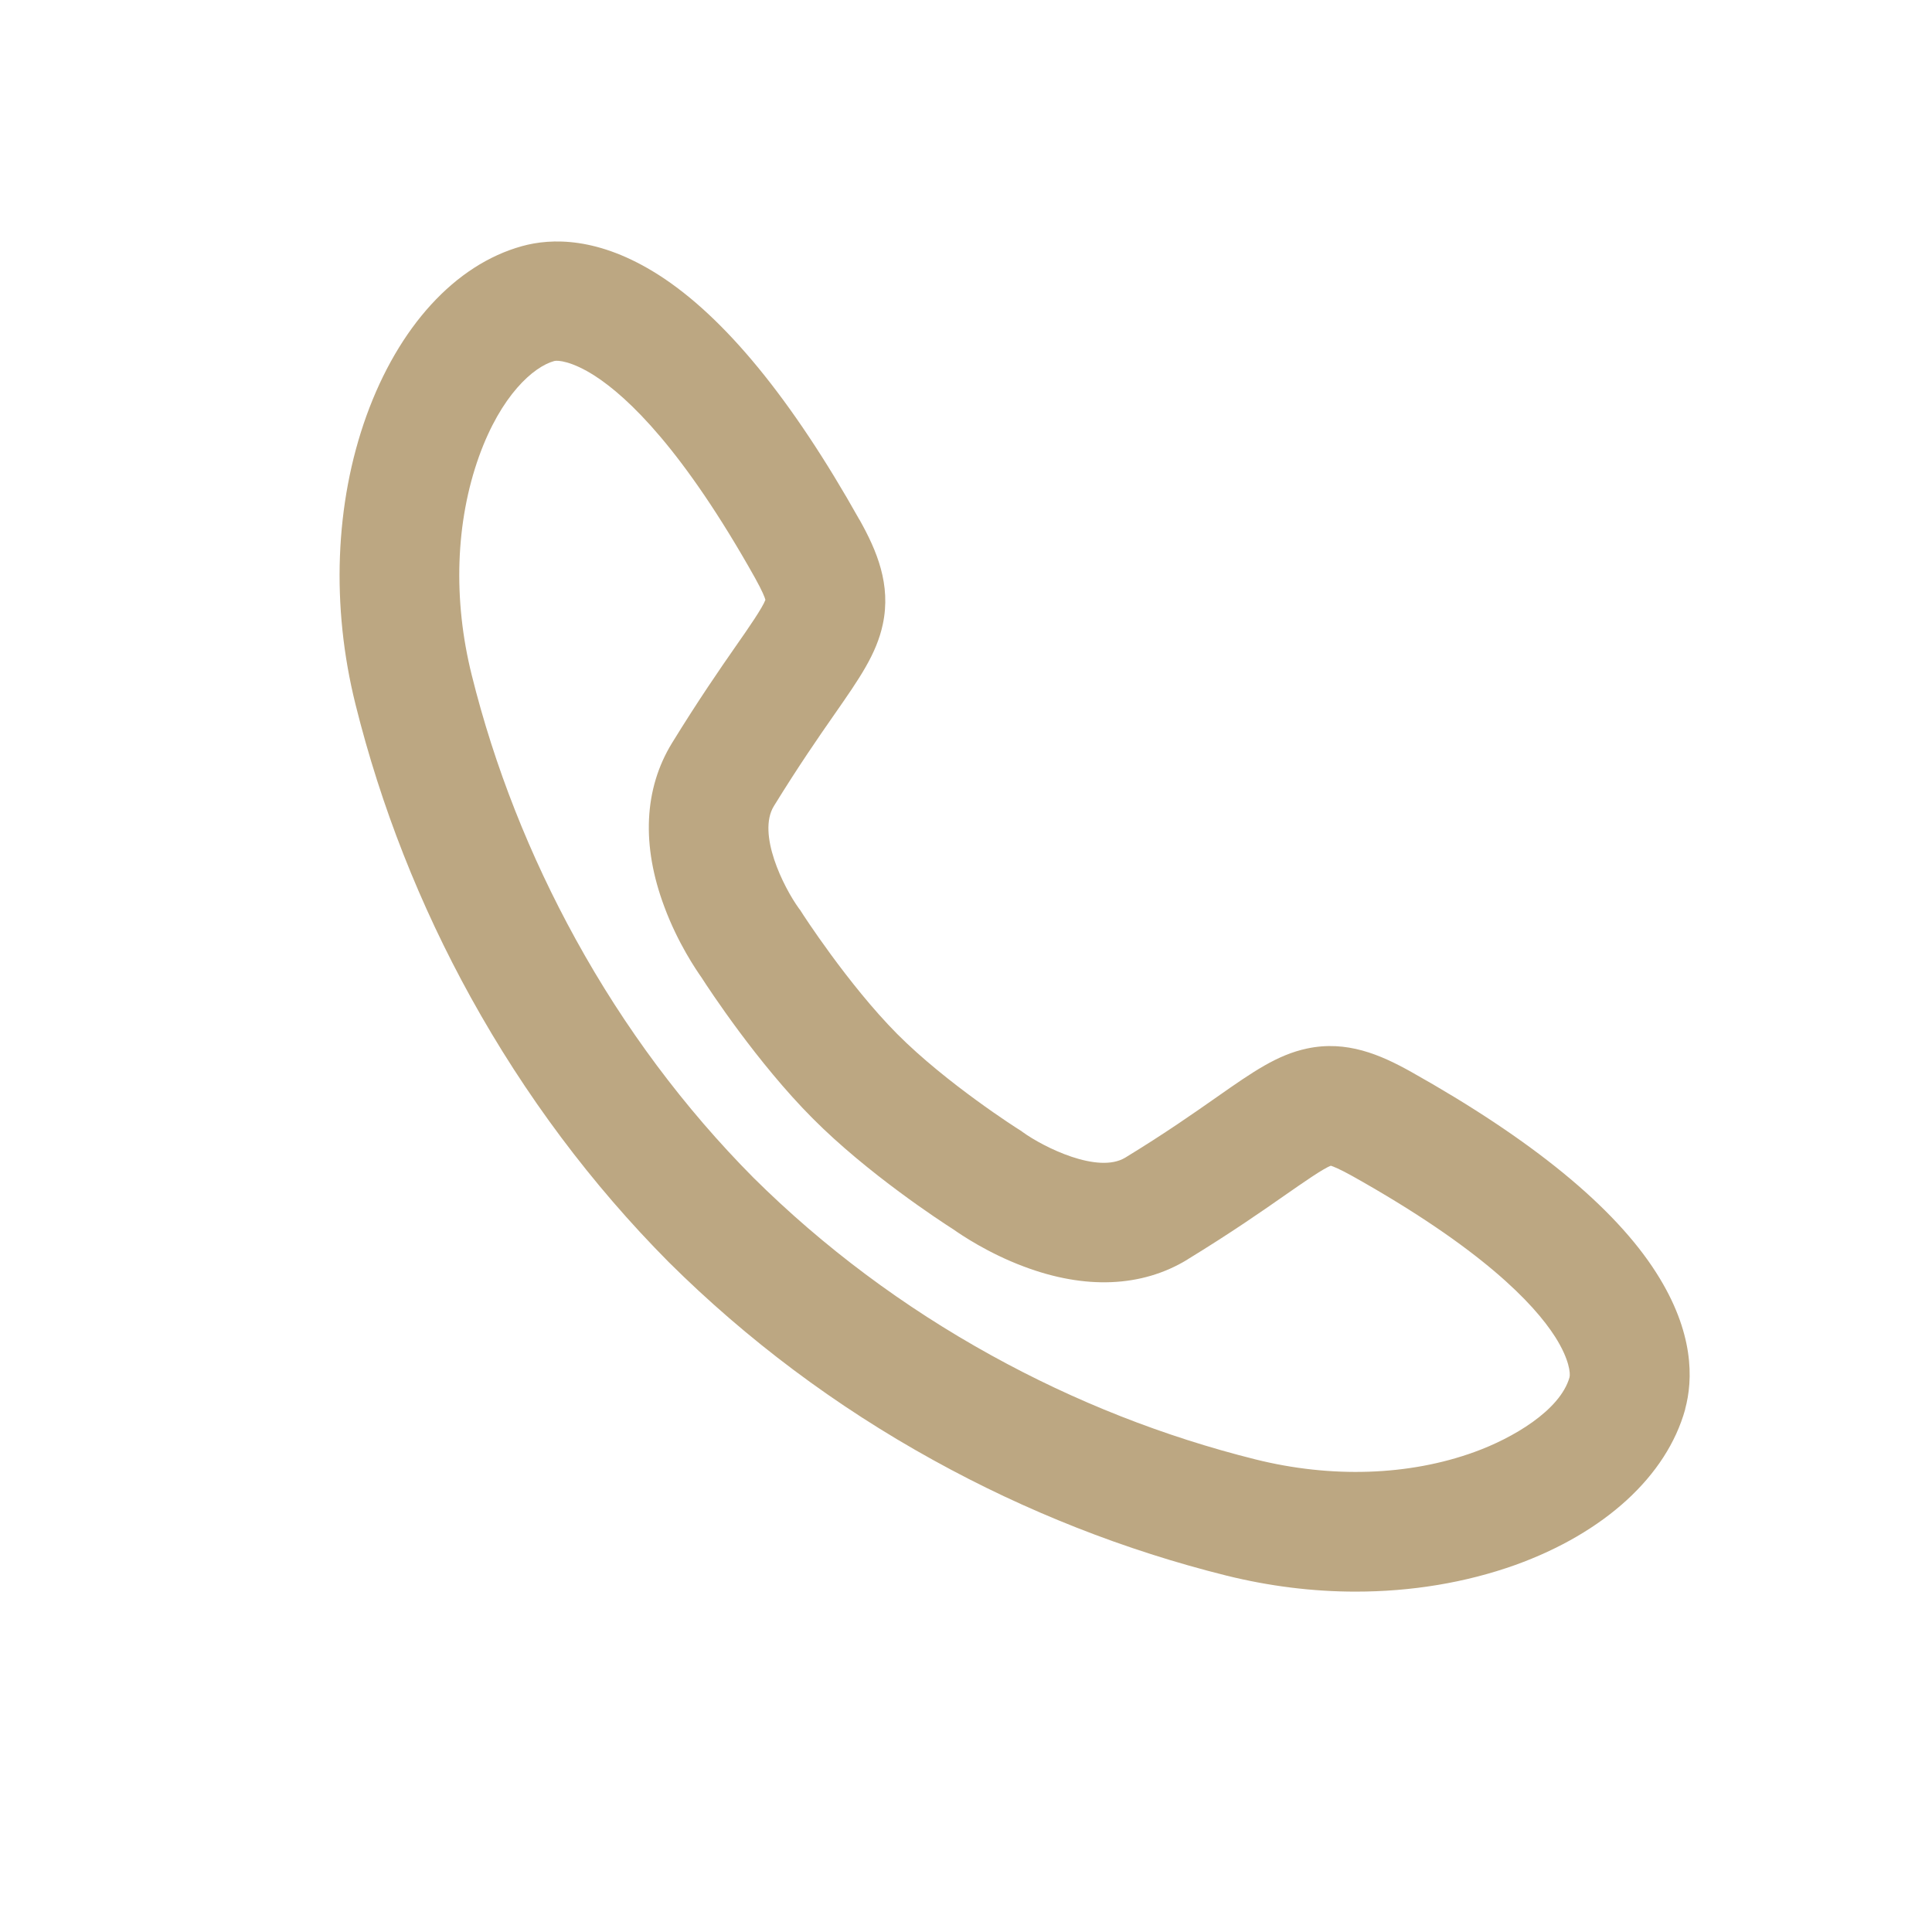 <?xml version="1.0" standalone="no"?><!DOCTYPE svg PUBLIC "-//W3C//DTD SVG 1.1//EN" "http://www.w3.org/Graphics/SVG/1.1/DTD/svg11.dtd"><svg t="1728545779435" class="icon" viewBox="0 0 1024 1024" version="1.1" xmlns="http://www.w3.org/2000/svg" p-id="9073" xmlns:xlink="http://www.w3.org/1999/xlink" width="100" height="100"><path d="M718.499 843.595c-22.717 0-45.741-2.865-68.458-8.493-53.825-13.405-106.115-33.973-155.334-61.192C442.928 745.36 395.857 710.057 354.619 669.125l-0.205-0.205c-40.931-41.238-76.132-88.309-104.784-140.088-27.219-49.22-47.787-101.51-61.192-155.437-12.996-52.085-10.949-106.422 5.73-152.879 17.089-47.378 47.071-80.225 82.477-90.049 15.452-4.298 40.522-5.116 72.448 15.247 34.792 22.205 70.607 65.899 106.422 129.752l0.102 0.102c9.107 16.27 16.782 34.28 12.279 55.36-3.377 15.759-12.279 28.55-25.684 47.787-8.493 12.177-19.033 27.424-32.029 48.504-9.005 14.633 5.014 42.876 13.303 54.336l0.716 0.921 0.512 0.819c0.205 0.409 24.661 38.373 50.857 64.774l0 0c26.196 26.298 64.16 50.448 64.569 50.653l1.126 0.716 0.819 0.614c11.051 7.982 39.806 22.308 54.336 13.507 21.284-12.996 36.429-23.638 48.708-32.233 19.135-13.405 31.824-22.205 47.583-25.582 21.08-4.502 38.987 3.275 55.257 12.382 63.853 35.815 107.649 71.528 129.855 106.422 20.261 31.722 19.545 56.792 15.349 72.244l0 0.205c-9.824 35.303-42.671 65.388-90.049 82.477C776.723 838.888 747.969 843.595 718.499 843.595zM399.336 624.203c37.043 36.736 79.509 68.458 126.069 94.142 44.411 24.559 91.584 43.08 139.985 55.155 40.113 10.028 81.351 8.698 116.04-3.888 20.159-7.265 45.434-22.001 50.448-39.601 0.512-1.944 0-9.414-7.572-21.387-11.358-17.805-39.294-47.071-107.445-85.24-6.958-3.888-10.233-5.116-11.461-5.526-4.195 1.535-14.633 8.903-23.945 15.349-12.279 8.596-29.061 20.261-51.983 34.28l-0.102 0.102c-24.149 14.735-54.234 15.963-86.774 3.684-18.828-7.061-33.052-16.68-37.248-19.647-6.447-4.093-45.536-29.573-74.7-58.941l0 0c-29.164-29.266-54.848-68.355-58.839-74.597-2.865-4.093-12.586-18.317-19.647-37.35-12.279-32.643-10.847-62.625 3.991-86.877 13.917-22.615 25.48-39.396 33.973-51.573 6.651-9.517 14.019-20.159 15.554-24.354-0.307-1.228-1.535-4.502-5.526-11.665-37.964-67.741-67.127-95.575-84.83-107.035-12.279-7.879-19.749-8.391-21.591-7.879-11.051 3.07-28.14 18.112-39.806 50.448-12.484 34.792-13.917 75.928-3.888 116.04 12.075 48.606 30.699 95.677 55.155 140.088C330.981 544.796 362.601 587.16 399.336 624.203z" p-id="9074" fill="#BCA782"></path></svg>